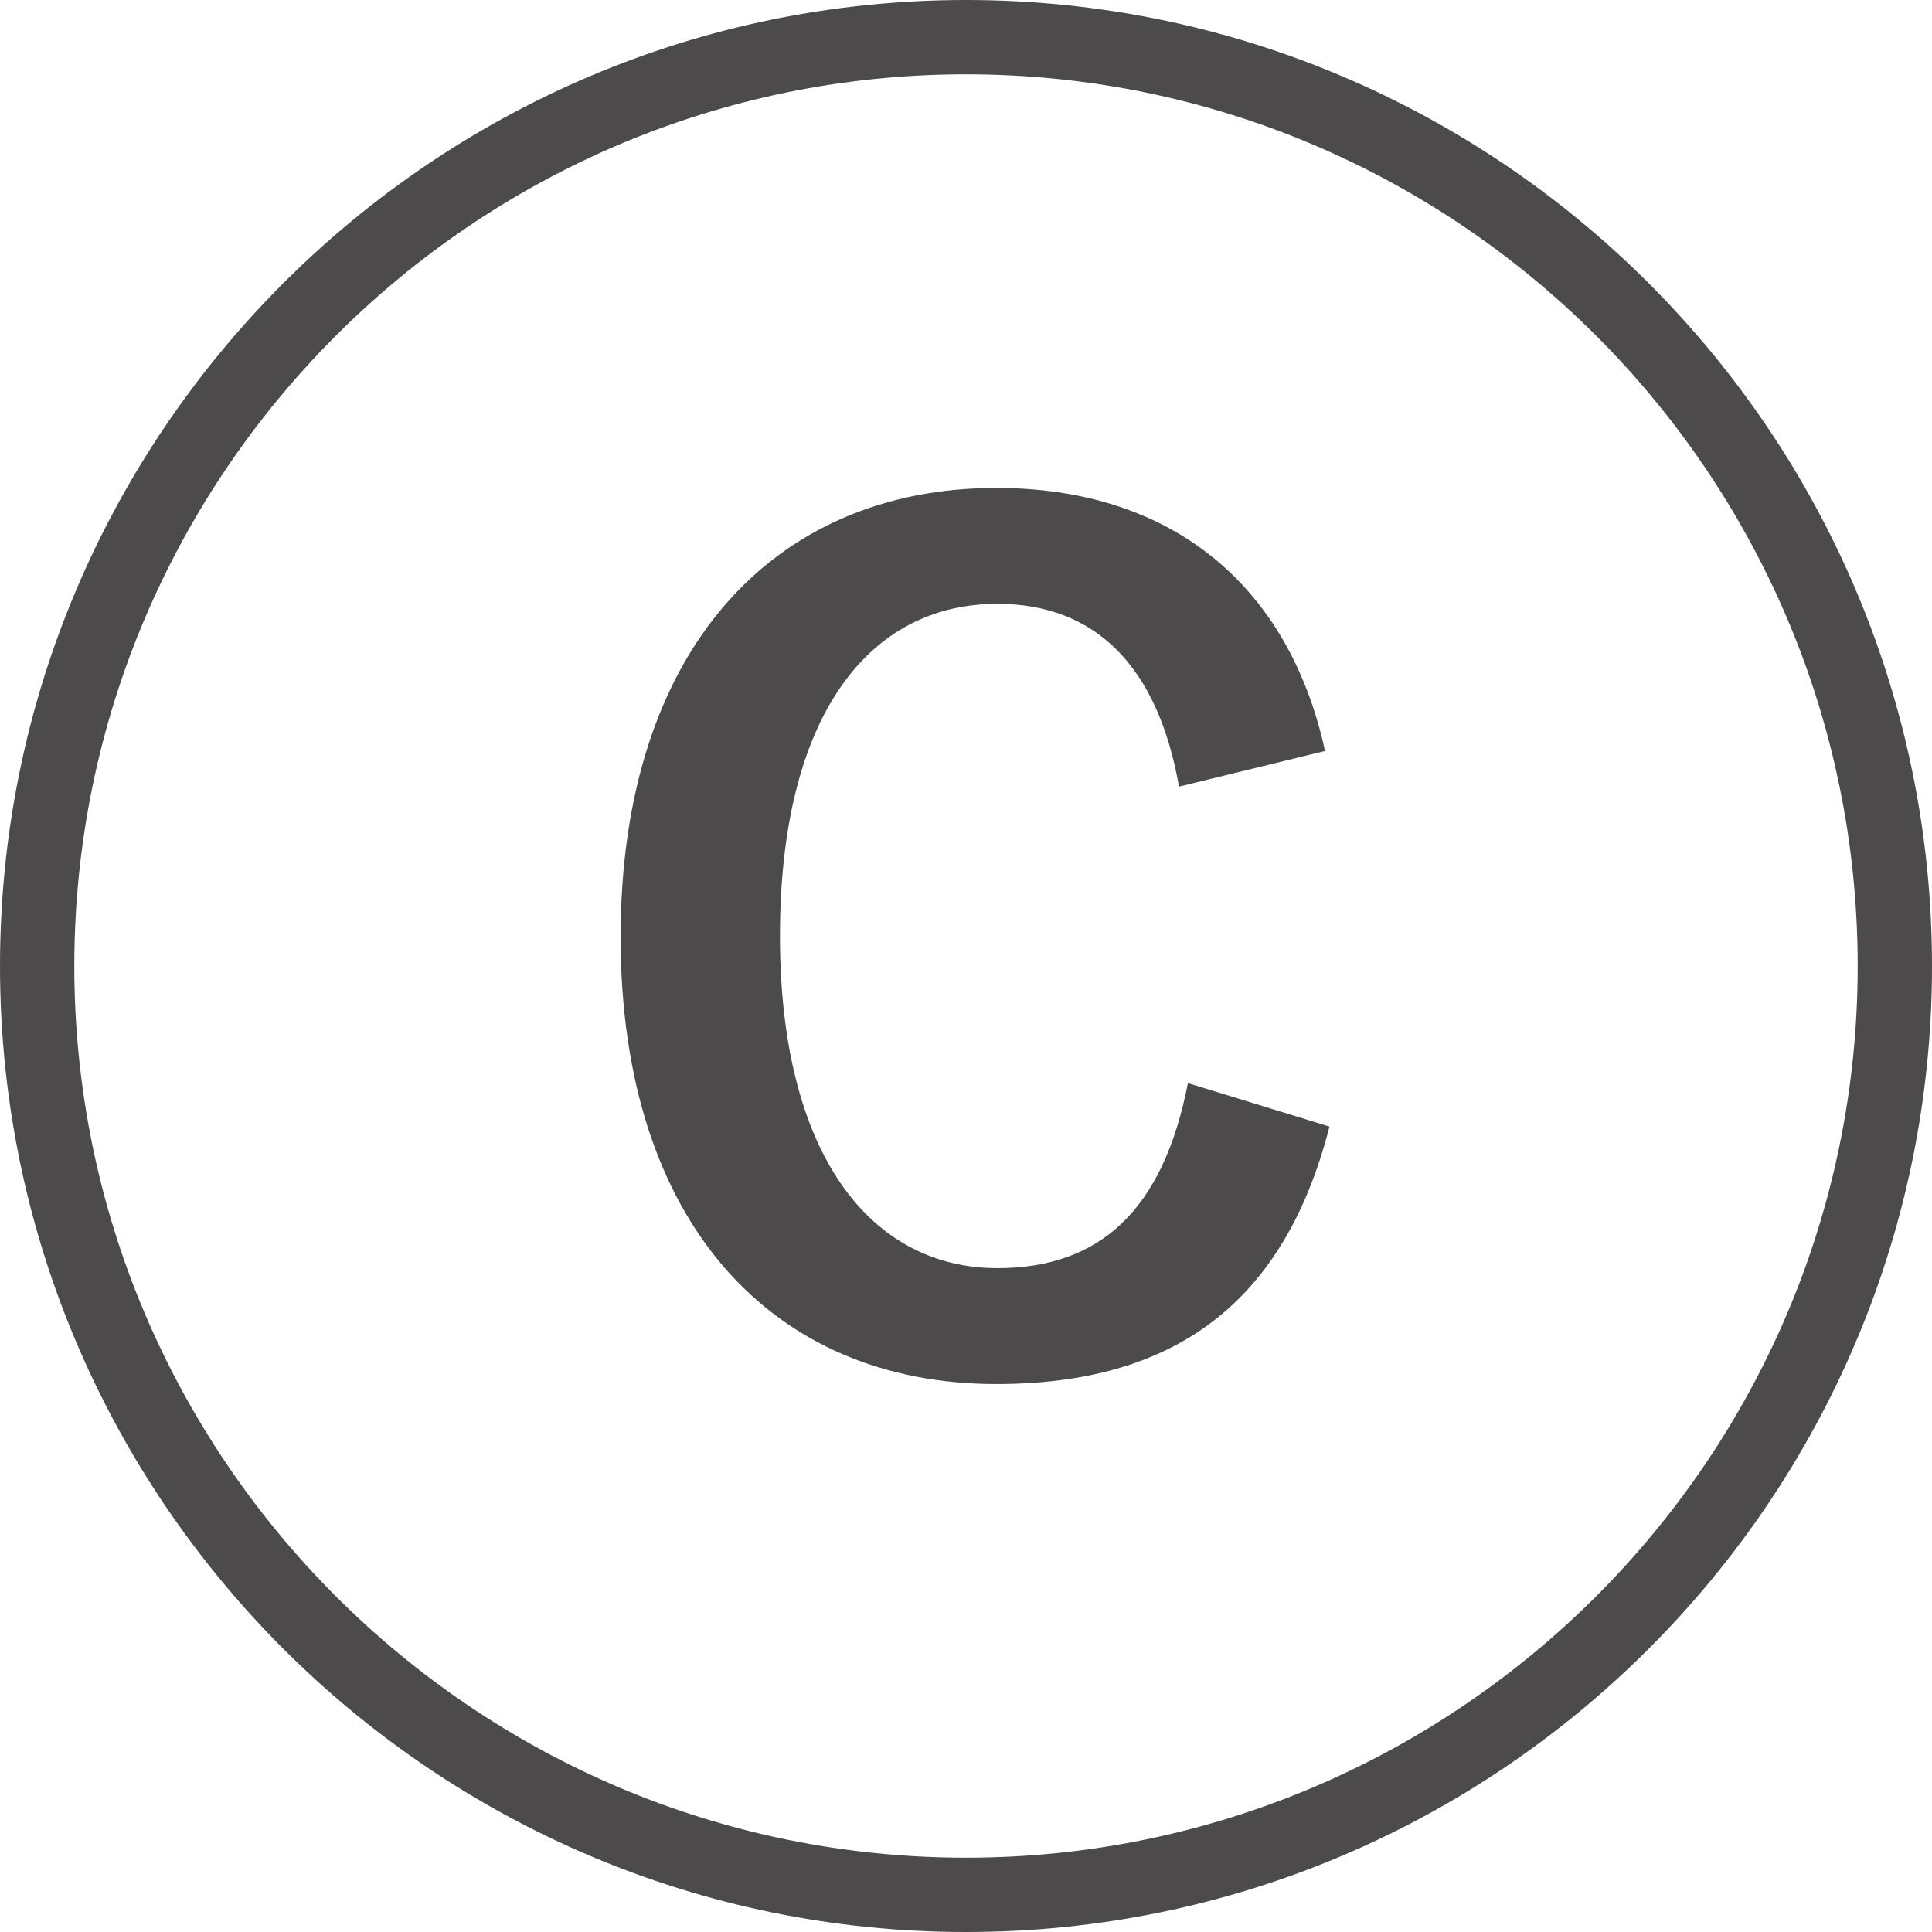 <?xml version="1.0" encoding="utf-8"?>
<!-- Generator: Adobe Illustrator 27.9.0, SVG Export Plug-In . SVG Version: 6.00 Build 0)  -->
<!DOCTYPE svg PUBLIC "-//W3C//DTD SVG 1.1//EN" "http://www.w3.org/Graphics/SVG/1.1/DTD/svg11.dtd">
<svg version="1.1" id="レイヤー_1" xmlns="http://www.w3.org/2000/svg" xmlns:xlink="http://www.w3.org/1999/xlink" x="0px"
	 y="0px" viewBox="0 0 52 52" style="enable-background:new 0 0 52 52;" xml:space="preserve">
<g>
	<path style="fill:#4C4A4A;" d="M26,52C11.663,52,0,40.336,0,26S11.663,0,26,0s26,11.664,26,26S40.337,52,26,52z M26,2
		C12.767,2,2,12.766,2,26s10.767,24,24,24s24-10.766,24-24S39.233,2,26,2z"/>
	<g>
		<path style="fill:#4C4A4A;" d="M31.733,21.172c-0.57-3.24-2.25-4.92-4.89-4.92c-3.45,0-5.85,3-5.85,8.94c0,5.91,2.46,8.94,5.85,8.94
			c2.79,0,4.47-1.59,5.13-4.98l3.81,1.17c-1.229,4.8-4.229,6.93-8.97,6.93c-6.029,0-10.109-4.35-10.109-12.029
			c0-7.71,4.109-12.09,10.109-12.09c4.77,0,7.89,2.67,8.85,7.08L31.733,21.172z"/>
	</g>
</g>
<g>
</g>
<g>
</g>
<g>
</g>
<g>
</g>
<g>
</g>
<g>
</g>
<g>
</g>
<g>
</g>
<g>
</g>
<g>
</g>
<g>
</g>
<g>
</g>
<g>
</g>
<g>
</g>
<g>
</g>
</svg>
